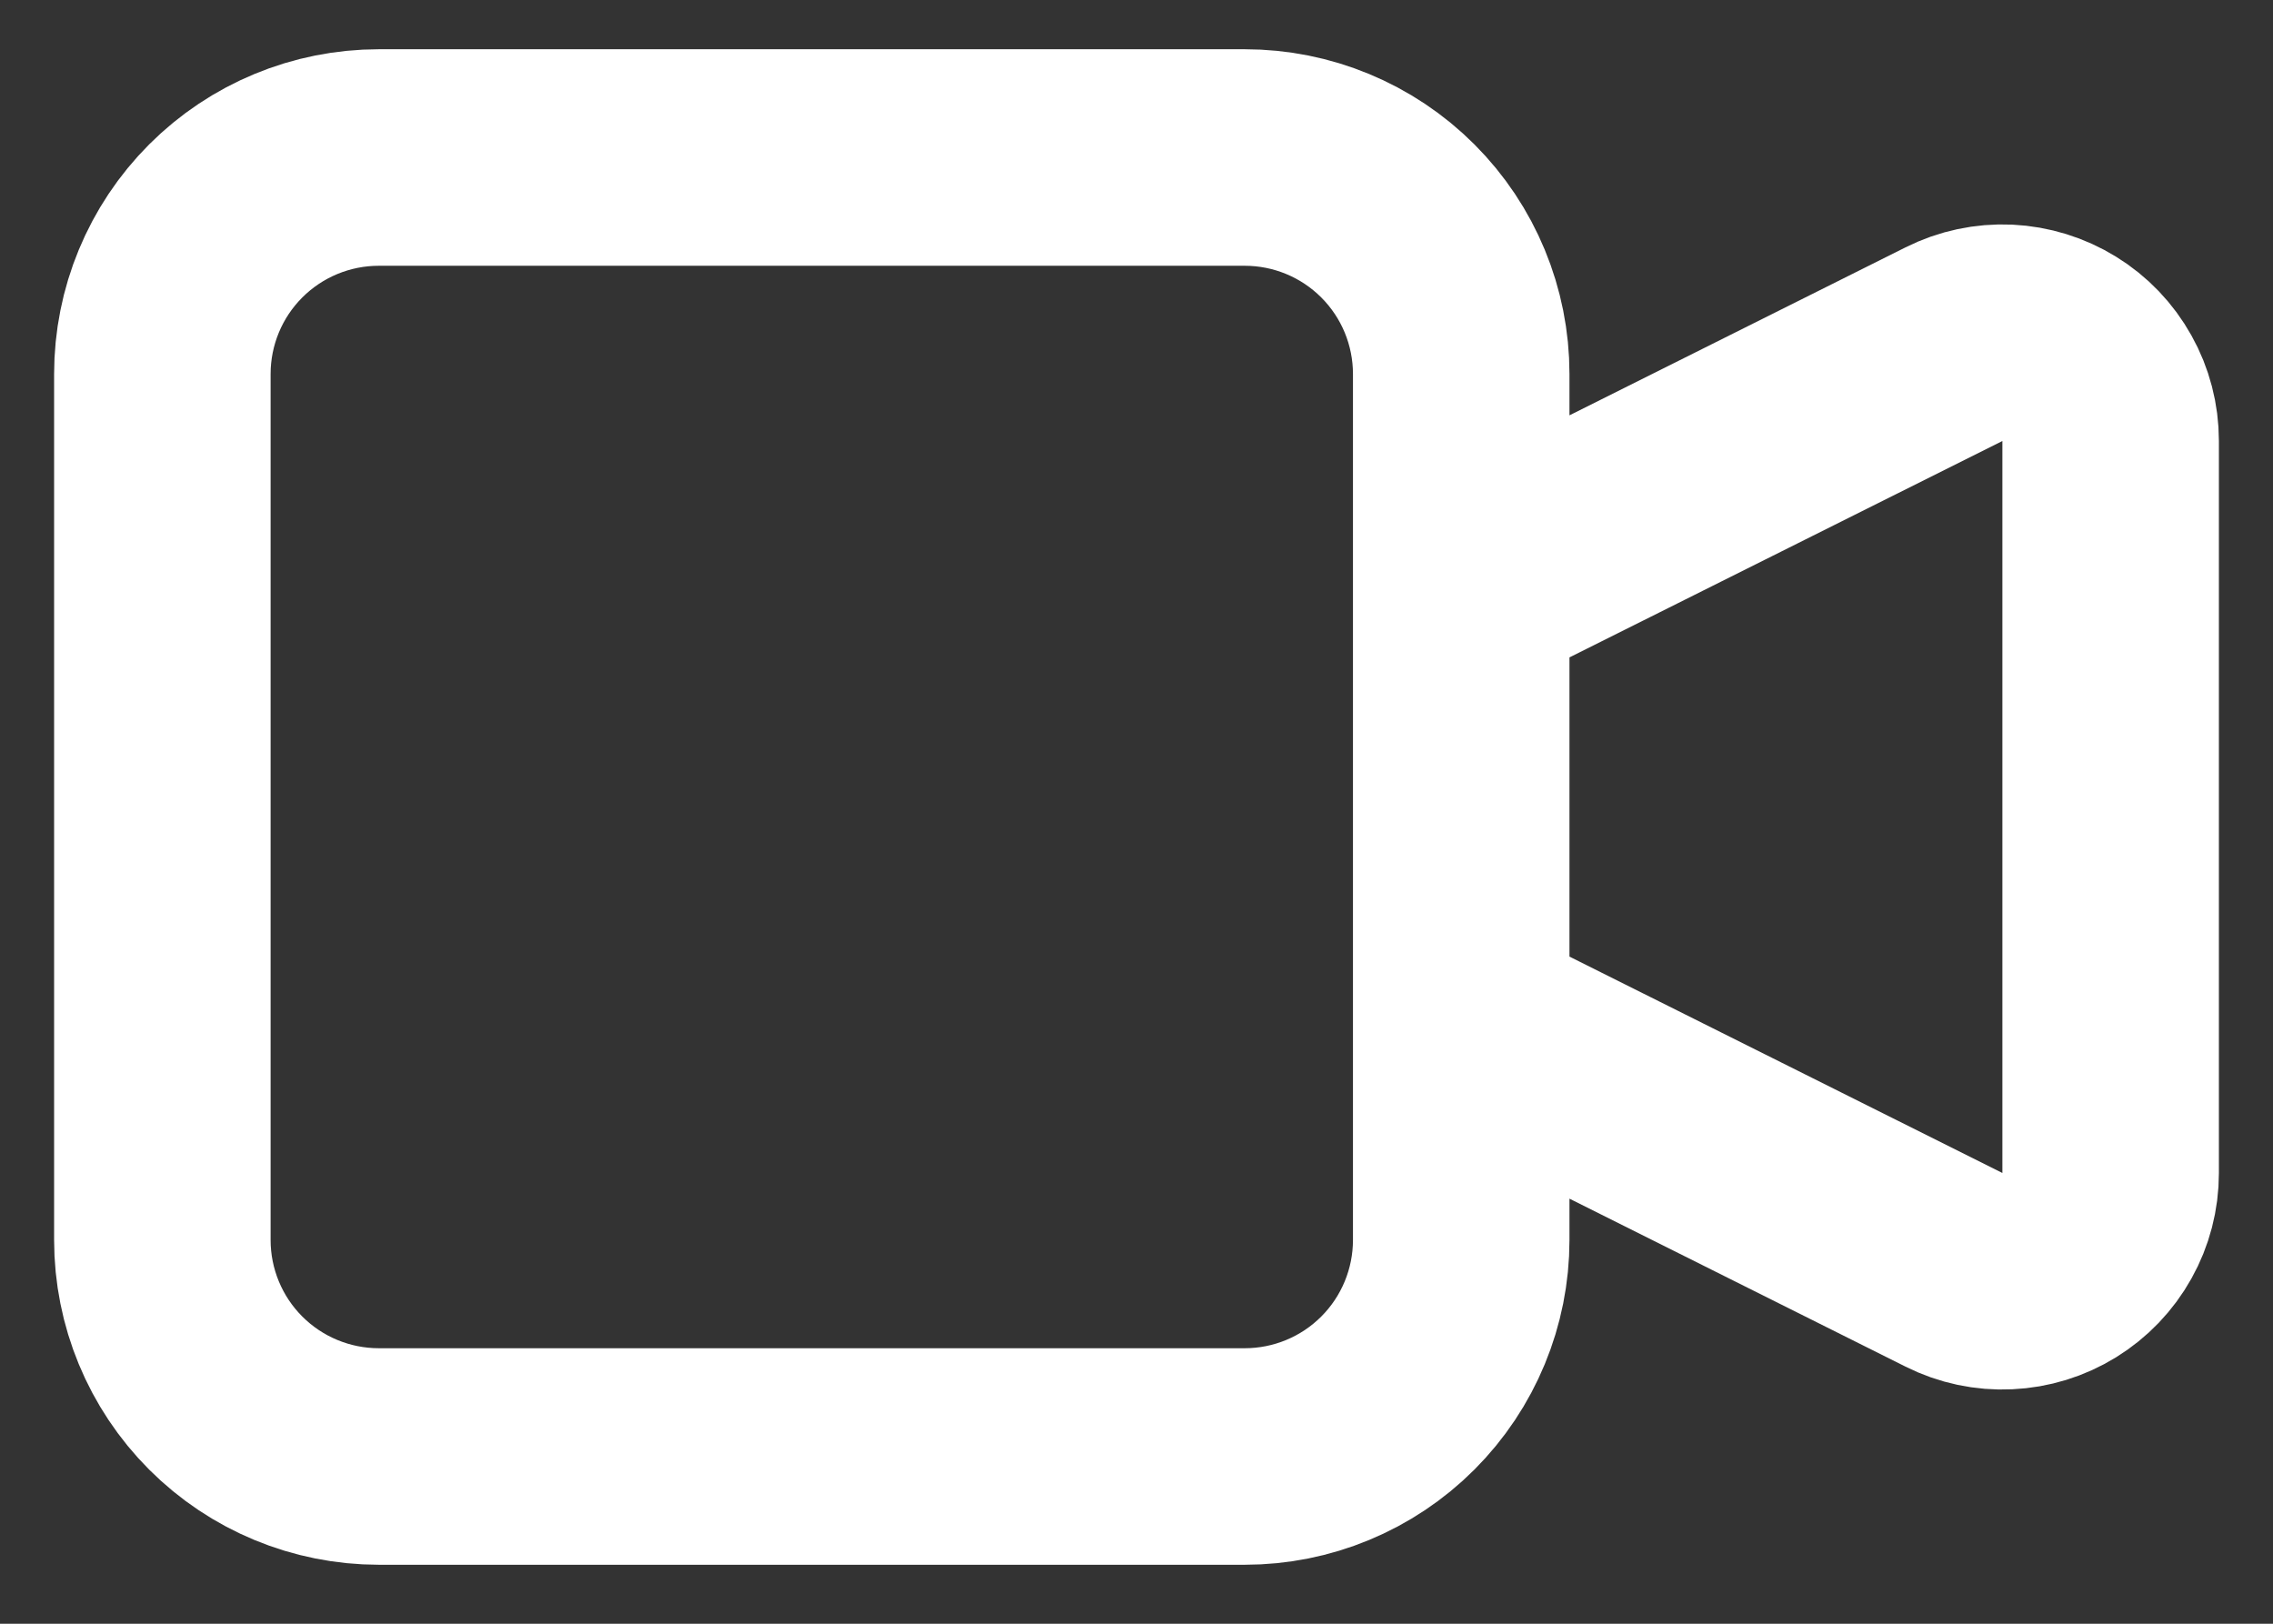 <svg width="28" height="20" viewBox="0 0 28 20" fill="none" xmlns="http://www.w3.org/2000/svg">
<rect x="0" y="0" width="28" height="20" fill="#333333" stroke="none"/>
<path d="M18 7.273L24.071 4.239C24.274 4.137 24.5 4.089 24.727 4.099C24.954 4.11 25.174 4.178 25.367 4.297C25.561 4.416 25.72 4.583 25.831 4.782C25.942 4.98 26 5.203 26 5.431V14.449C26 14.677 25.942 14.9 25.831 15.098C25.72 15.297 25.561 15.463 25.367 15.583C25.174 15.702 24.954 15.77 24.727 15.78C24.5 15.791 24.274 15.743 24.071 15.641L18 12.607M4.667 17.94H15.333C16.041 17.94 16.719 17.659 17.219 17.159C17.719 16.659 18 15.98 18 15.273V4.607C18 3.899 17.719 3.221 17.219 2.721C16.719 2.221 16.041 1.94 15.333 1.94H4.667C3.959 1.94 3.281 2.221 2.781 2.721C2.281 3.221 2 3.899 2 4.607V15.273C2 15.98 2.281 16.659 2.781 17.159C3.281 17.659 3.959 17.94 4.667 17.94Z" stroke="white" stroke-width="2.667" stroke-linecap="round" stroke-linejoin="round"/>
</svg>

